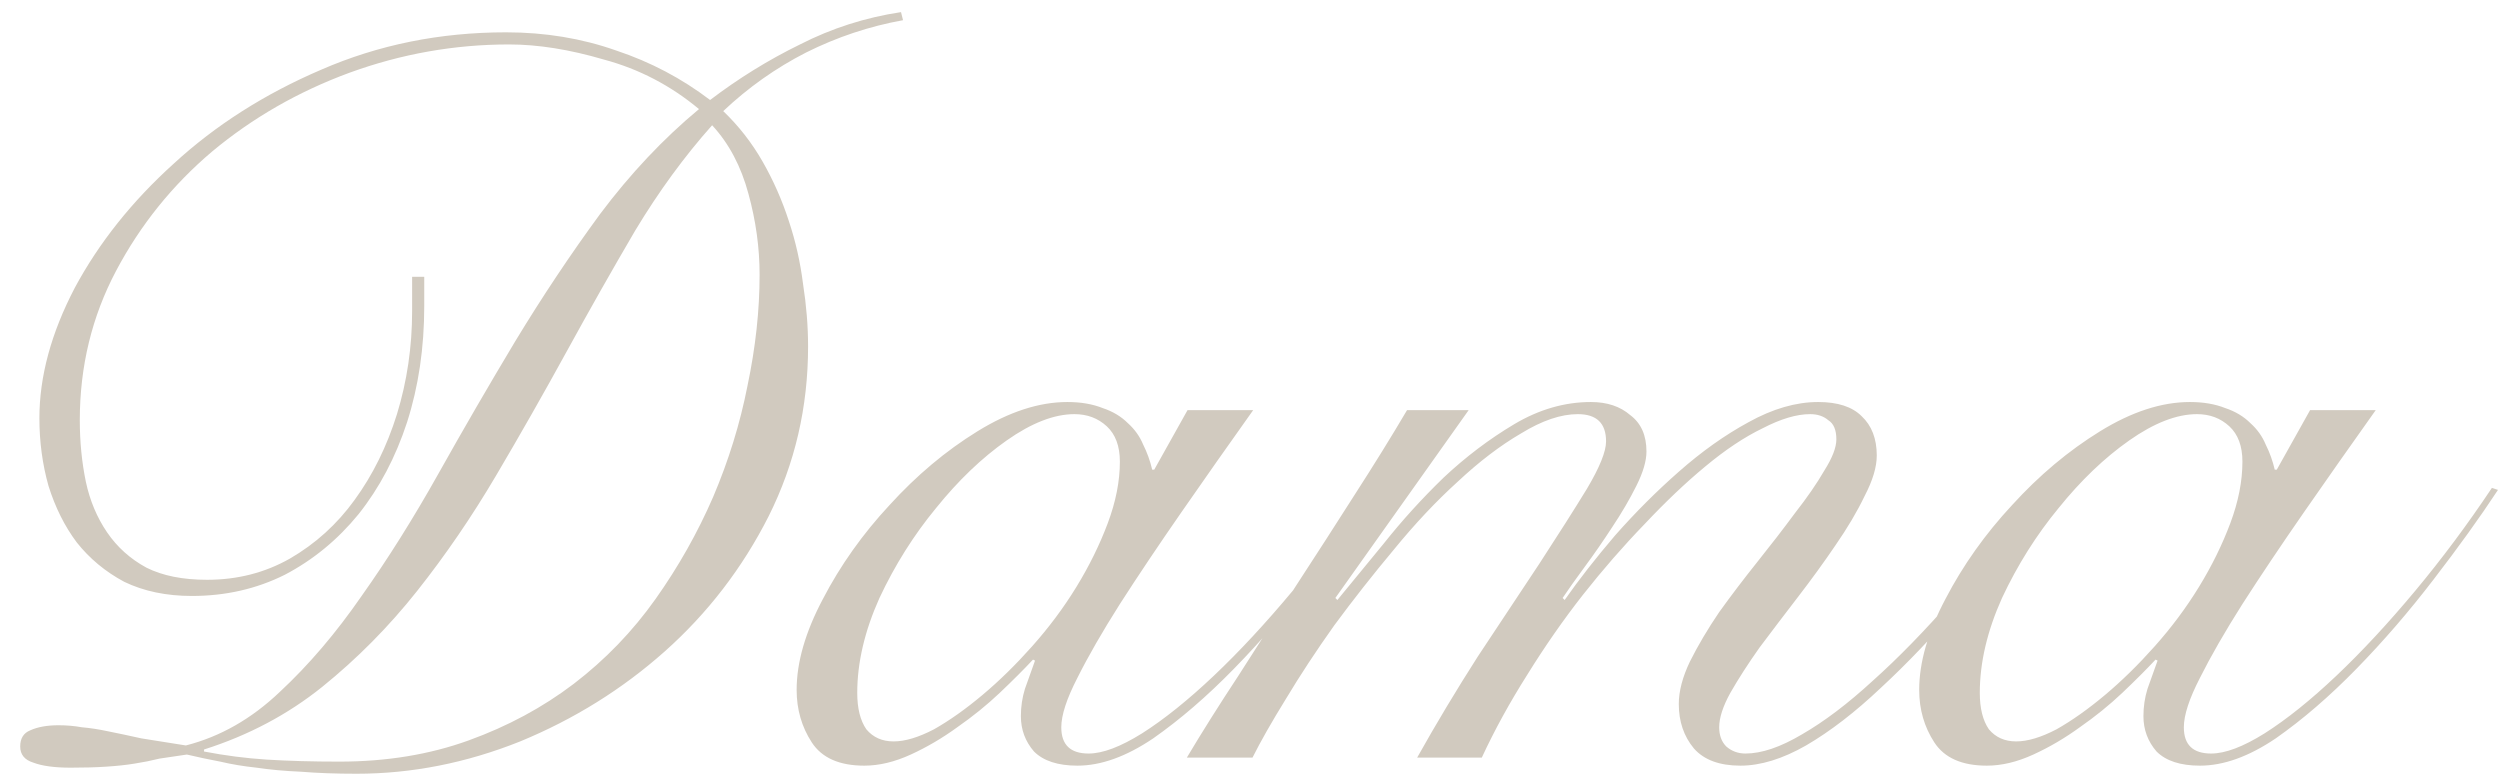 <?xml version="1.0" encoding="UTF-8"?> <svg xmlns="http://www.w3.org/2000/svg" width="99" height="31" viewBox="0 0 99 31" fill="none"><path d="M35.76 0.8C34.427 1.04 33.147 1.467 31.92 2.08C30.72 2.693 29.627 3.467 28.64 4.4C29.253 4.987 29.773 5.653 30.2 6.4C30.627 7.147 30.973 7.933 31.24 8.76C31.507 9.56 31.693 10.387 31.8 11.24C31.933 12.093 32 12.92 32 13.72C32 16.12 31.48 18.36 30.44 20.44C29.4 22.493 28.027 24.28 26.32 25.8C24.64 27.293 22.733 28.48 20.6 29.36C18.467 30.213 16.307 30.64 14.12 30.64C13.293 30.64 12.56 30.613 11.92 30.56C11.28 30.533 10.693 30.48 10.16 30.4C9.653 30.347 9.173 30.267 8.72 30.16C8.293 30.08 7.853 29.987 7.4 29.88C7.027 29.933 6.667 29.987 6.32 30.04C6 30.12 5.667 30.187 5.32 30.24C5 30.293 4.627 30.333 4.2 30.36C3.8 30.387 3.333 30.4 2.8 30.4C2.16 30.4 1.667 30.333 1.32 30.2C0.973 30.093 0.8 29.88 0.8 29.56C0.8 29.24 0.933 29.027 1.2 28.92C1.493 28.787 1.867 28.72 2.32 28.72C2.64 28.72 2.947 28.747 3.24 28.8C3.56 28.827 3.907 28.88 4.28 28.96C4.68 29.04 5.12 29.133 5.6 29.24C6.08 29.32 6.667 29.413 7.36 29.52C8.72 29.173 9.96 28.467 11.08 27.4C12.227 26.333 13.307 25.067 14.32 23.6C15.36 22.133 16.373 20.52 17.36 18.76C18.347 17 19.36 15.253 20.4 13.52C21.467 11.76 22.587 10.08 23.76 8.48C24.96 6.88 26.267 5.493 27.68 4.32C26.56 3.387 25.307 2.733 23.92 2.36C22.56 1.96 21.307 1.76 20.16 1.76C18 1.76 15.893 2.133 13.84 2.88C11.813 3.627 10 4.667 8.4 6C6.827 7.333 5.56 8.907 4.6 10.72C3.64 12.533 3.16 14.507 3.16 16.64C3.16 17.493 3.24 18.307 3.4 19.08C3.56 19.827 3.84 20.493 4.24 21.08C4.64 21.667 5.16 22.133 5.8 22.48C6.44 22.8 7.24 22.96 8.2 22.96C9.4 22.96 10.493 22.68 11.48 22.12C12.493 21.533 13.347 20.76 14.04 19.8C14.76 18.813 15.32 17.68 15.72 16.4C16.12 15.093 16.32 13.733 16.32 12.32V10.96H16.8V12.12C16.8 13.773 16.573 15.307 16.12 16.72C15.667 18.107 15.027 19.32 14.2 20.36C13.373 21.373 12.4 22.173 11.28 22.76C10.16 23.32 8.933 23.6 7.6 23.6C6.587 23.6 5.693 23.413 4.92 23.04C4.173 22.64 3.547 22.12 3.04 21.48C2.56 20.84 2.187 20.093 1.92 19.24C1.68 18.387 1.56 17.493 1.56 16.56C1.56 14.907 2.027 13.187 2.96 11.4C3.92 9.613 5.227 7.973 6.88 6.48C8.533 4.96 10.48 3.72 12.72 2.76C14.987 1.773 17.427 1.28 20.04 1.28C21.587 1.28 23.04 1.52 24.4 2C25.76 2.453 27 3.107 28.12 3.96C29.24 3.107 30.427 2.373 31.68 1.76C32.933 1.12 34.267 0.693 35.68 0.48L35.76 0.8ZM13.44 30.16C15.307 30.16 17.013 29.88 18.56 29.32C20.107 28.76 21.493 28.013 22.72 27.08C23.973 26.12 25.053 25 25.96 23.72C26.867 22.44 27.627 21.093 28.24 19.68C28.853 18.24 29.307 16.773 29.6 15.28C29.92 13.76 30.08 12.293 30.08 10.88C30.08 9.813 29.933 8.747 29.64 7.68C29.347 6.587 28.867 5.68 28.2 4.96C27.107 6.187 26.093 7.573 25.16 9.12C24.253 10.667 23.347 12.267 22.44 13.92C21.533 15.573 20.6 17.213 19.64 18.84C18.68 20.467 17.64 21.987 16.52 23.4C15.4 24.813 14.147 26.08 12.76 27.2C11.4 28.293 9.84 29.12 8.08 29.68V29.76C8.907 29.92 9.733 30.027 10.56 30.08C11.413 30.133 12.373 30.16 13.44 30.16ZM47.027 16.24H49.627C48.64 17.627 47.694 18.973 46.787 20.28C45.88 21.587 45.067 22.8 44.347 23.92C43.654 25.013 43.093 25.987 42.667 26.84C42.24 27.667 42.027 28.32 42.027 28.8C42.027 29.493 42.387 29.84 43.107 29.84C43.667 29.84 44.373 29.573 45.227 29.04C46.107 28.48 47.053 27.72 48.067 26.76C49.08 25.8 50.12 24.68 51.187 23.4C52.254 22.12 53.267 20.76 54.227 19.32L54.467 19.4C53.747 20.493 52.894 21.68 51.907 22.96C50.947 24.213 49.934 25.387 48.867 26.48C47.8 27.573 46.733 28.493 45.667 29.24C44.6 29.96 43.6 30.32 42.667 30.32C41.894 30.32 41.32 30.133 40.947 29.76C40.6 29.36 40.427 28.893 40.427 28.36C40.427 27.987 40.48 27.627 40.587 27.28C40.72 26.907 40.853 26.533 40.987 26.16L40.907 26.12C40.56 26.493 40.12 26.933 39.587 27.44C39.08 27.92 38.52 28.373 37.907 28.8C37.32 29.227 36.707 29.587 36.067 29.88C35.427 30.173 34.813 30.32 34.227 30.32C33.24 30.32 32.547 30.013 32.147 29.4C31.747 28.787 31.547 28.093 31.547 27.32C31.547 26.227 31.893 25.027 32.587 23.72C33.28 22.387 34.16 21.147 35.227 20C36.294 18.827 37.453 17.853 38.707 17.08C39.96 16.307 41.147 15.92 42.267 15.92C42.8 15.92 43.267 16 43.667 16.16C44.067 16.293 44.4 16.493 44.667 16.76C44.934 17 45.133 17.28 45.267 17.6C45.427 17.92 45.547 18.253 45.627 18.6H45.707L47.027 16.24ZM33.947 27.44C33.947 28.053 34.067 28.533 34.307 28.88C34.574 29.2 34.934 29.36 35.387 29.36C35.84 29.36 36.373 29.2 36.987 28.88C37.6 28.533 38.24 28.08 38.907 27.52C39.574 26.96 40.227 26.32 40.867 25.6C41.533 24.853 42.12 24.067 42.627 23.24C43.133 22.413 43.547 21.573 43.867 20.72C44.187 19.867 44.347 19.053 44.347 18.28C44.347 17.667 44.173 17.2 43.827 16.88C43.48 16.56 43.053 16.4 42.547 16.4C41.747 16.4 40.853 16.747 39.867 17.44C38.88 18.133 37.947 19.027 37.067 20.12C36.187 21.187 35.44 22.373 34.827 23.68C34.24 24.987 33.947 26.24 33.947 27.44ZM47 30C47.587 29.013 48.267 27.933 49.04 26.76C49.787 25.587 50.547 24.4 51.32 23.2C52.12 21.973 52.894 20.773 53.64 19.6C54.414 18.4 55.107 17.28 55.72 16.24H58.16L52.88 23.68L52.96 23.76C53.467 23.147 54.08 22.4 54.8 21.52C55.52 20.613 56.307 19.747 57.16 18.92C58.04 18.093 58.974 17.387 59.96 16.8C60.947 16.213 61.96 15.92 63 15.92C63.64 15.92 64.16 16.093 64.56 16.44C64.987 16.76 65.2 17.24 65.2 17.88C65.2 18.253 65.067 18.707 64.8 19.24C64.534 19.773 64.214 20.32 63.84 20.88C63.494 21.413 63.134 21.933 62.76 22.44C62.387 22.947 62.094 23.36 61.88 23.68L61.96 23.76C62.52 22.96 63.187 22.107 63.96 21.2C64.76 20.293 65.6 19.453 66.48 18.68C67.387 17.88 68.307 17.227 69.24 16.72C70.2 16.187 71.12 15.92 72 15.92C72.774 15.92 73.347 16.107 73.72 16.48C74.12 16.853 74.32 17.373 74.32 18.04C74.32 18.493 74.16 19.027 73.84 19.64C73.547 20.253 73.16 20.907 72.68 21.6C72.227 22.267 71.734 22.947 71.2 23.64C70.667 24.333 70.16 25 69.68 25.64C69.227 26.28 68.84 26.88 68.52 27.44C68.227 27.973 68.08 28.427 68.08 28.8C68.08 29.12 68.174 29.373 68.36 29.56C68.574 29.747 68.827 29.84 69.12 29.84C69.76 29.84 70.507 29.587 71.36 29.08C72.24 28.573 73.174 27.867 74.16 26.96C75.174 26.053 76.227 24.973 77.32 23.72C78.414 22.44 79.52 21.04 80.64 19.52L80.96 19.68C79.867 21.173 78.774 22.573 77.68 23.88C76.587 25.16 75.52 26.28 74.48 27.24C73.467 28.2 72.48 28.96 71.52 29.52C70.587 30.053 69.72 30.32 68.92 30.32C68.094 30.32 67.48 30.093 67.08 29.64C66.68 29.16 66.48 28.573 66.48 27.88C66.48 27.373 66.627 26.813 66.92 26.2C67.24 25.56 67.627 24.907 68.08 24.24C68.56 23.573 69.067 22.907 69.6 22.24C70.134 21.573 70.627 20.933 71.08 20.32C71.56 19.707 71.947 19.147 72.24 18.64C72.56 18.133 72.72 17.72 72.72 17.4C72.72 17.027 72.614 16.773 72.4 16.64C72.214 16.48 71.974 16.4 71.68 16.4C71.147 16.4 70.52 16.587 69.8 16.96C69.08 17.307 68.32 17.813 67.52 18.48C66.747 19.12 65.947 19.88 65.12 20.76C64.294 21.613 63.48 22.547 62.68 23.56C61.907 24.547 61.174 25.6 60.48 26.72C59.787 27.813 59.187 28.907 58.68 30H56.12C56.867 28.667 57.667 27.333 58.52 26C59.4 24.667 60.214 23.44 60.96 22.32C61.707 21.173 62.334 20.187 62.84 19.36C63.347 18.507 63.6 17.88 63.6 17.48C63.6 16.76 63.227 16.4 62.48 16.4C61.814 16.4 61.067 16.653 60.24 17.16C59.414 17.64 58.574 18.28 57.72 19.08C56.867 19.853 56.027 20.747 55.2 21.76C54.374 22.747 53.587 23.747 52.84 24.76C52.12 25.773 51.48 26.747 50.92 27.68C50.36 28.587 49.92 29.36 49.6 30H47ZM91.48 16.24H94.08C93.093 17.627 92.147 18.973 91.24 20.28C90.333 21.587 89.52 22.8 88.8 23.92C88.107 25.013 87.547 25.987 87.12 26.84C86.693 27.667 86.48 28.32 86.48 28.8C86.48 29.493 86.84 29.84 87.56 29.84C88.12 29.84 88.827 29.573 89.68 29.04C90.56 28.48 91.507 27.72 92.52 26.76C93.533 25.8 94.573 24.68 95.64 23.4C96.707 22.12 97.72 20.76 98.68 19.32L98.92 19.4C98.2 20.493 97.347 21.68 96.36 22.96C95.4 24.213 94.387 25.387 93.32 26.48C92.253 27.573 91.187 28.493 90.12 29.24C89.053 29.96 88.053 30.32 87.12 30.32C86.347 30.32 85.773 30.133 85.4 29.76C85.053 29.36 84.88 28.893 84.88 28.36C84.88 27.987 84.933 27.627 85.04 27.28C85.173 26.907 85.307 26.533 85.44 26.16L85.36 26.12C85.013 26.493 84.573 26.933 84.04 27.44C83.533 27.92 82.973 28.373 82.36 28.8C81.773 29.227 81.16 29.587 80.52 29.88C79.88 30.173 79.267 30.32 78.68 30.32C77.693 30.32 77 30.013 76.6 29.4C76.2 28.787 76 28.093 76 27.32C76 26.227 76.347 25.027 77.04 23.72C77.733 22.387 78.613 21.147 79.68 20C80.747 18.827 81.907 17.853 83.16 17.08C84.413 16.307 85.6 15.92 86.72 15.92C87.253 15.92 87.72 16 88.12 16.16C88.52 16.293 88.853 16.493 89.12 16.76C89.387 17 89.587 17.28 89.72 17.6C89.88 17.92 90 18.253 90.08 18.6H90.16L91.48 16.24ZM78.4 27.44C78.4 28.053 78.52 28.533 78.76 28.88C79.027 29.2 79.387 29.36 79.84 29.36C80.293 29.36 80.827 29.2 81.44 28.88C82.053 28.533 82.693 28.08 83.36 27.52C84.027 26.96 84.68 26.32 85.32 25.6C85.987 24.853 86.573 24.067 87.08 23.24C87.587 22.413 88 21.573 88.32 20.72C88.64 19.867 88.8 19.053 88.8 18.28C88.8 17.667 88.627 17.2 88.28 16.88C87.933 16.56 87.507 16.4 87 16.4C86.2 16.4 85.307 16.747 84.32 17.44C83.333 18.133 82.4 19.027 81.52 20.12C80.64 21.187 79.893 22.373 79.28 23.68C78.693 24.987 78.4 26.24 78.4 27.44Z" fill="#D1CABF"></path></svg> 